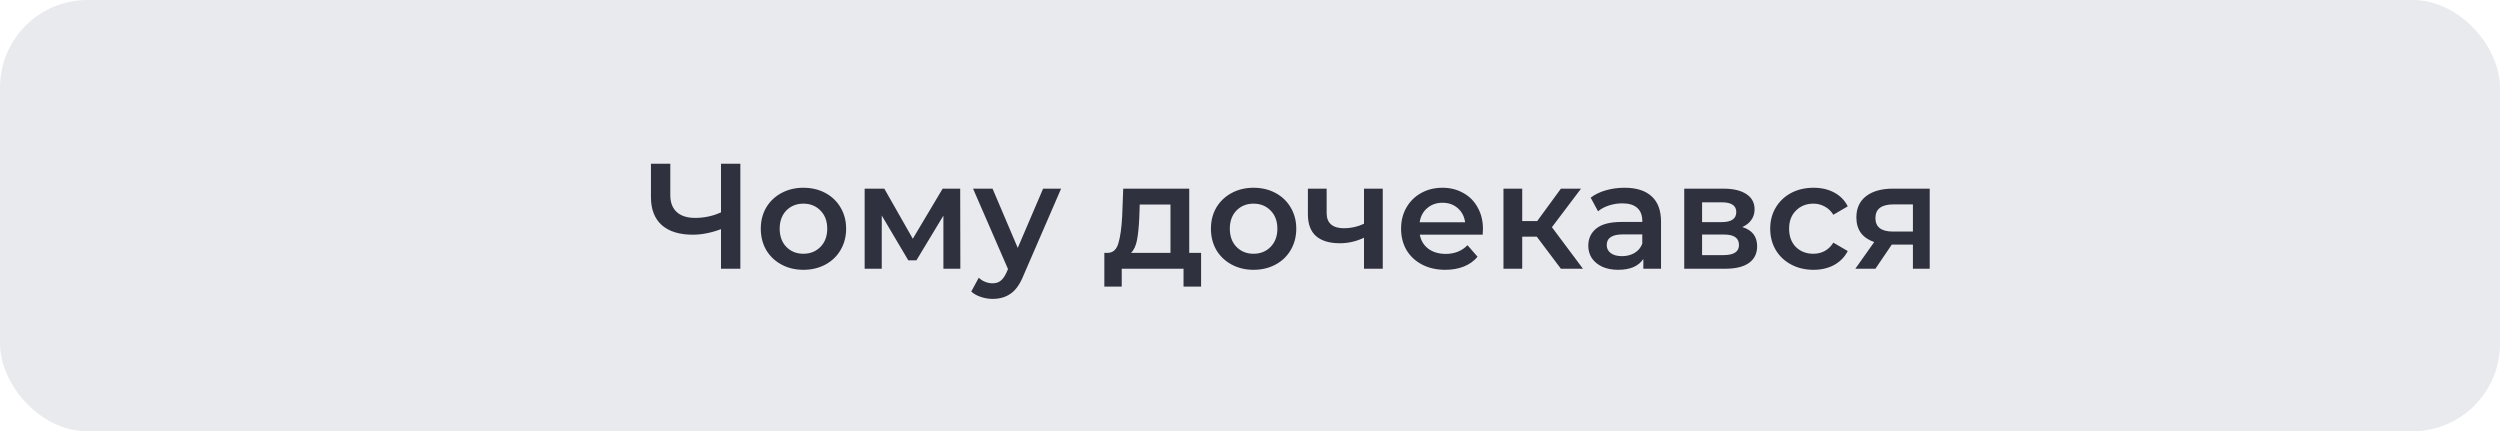 <?xml version="1.0" encoding="UTF-8"?> <svg xmlns="http://www.w3.org/2000/svg" width="400" height="69" viewBox="0 0 400 69" fill="none"> <rect x="0.5" y="0.5" width="399" height="68" rx="13.5" fill="#E9EAEE"></rect> <path d="M118.456 26.2V43H115.36V36.664C113.776 37.256 112.272 37.552 110.848 37.552C108.704 37.552 107.048 37.04 105.88 36.016C104.728 34.976 104.152 33.488 104.152 31.552V26.2H107.248V31.216C107.248 32.4 107.592 33.304 108.28 33.928C108.968 34.552 109.952 34.864 111.232 34.864C112.688 34.864 114.064 34.568 115.36 33.976V26.2H118.456ZM128.541 43.168C127.245 43.168 126.077 42.888 125.037 42.328C123.997 41.768 123.181 40.992 122.589 40C122.013 38.992 121.725 37.856 121.725 36.592C121.725 35.328 122.013 34.2 122.589 33.208C123.181 32.216 123.997 31.44 125.037 30.88C126.077 30.32 127.245 30.04 128.541 30.04C129.853 30.04 131.029 30.32 132.069 30.88C133.109 31.44 133.917 32.216 134.493 33.208C135.085 34.2 135.381 35.328 135.381 36.592C135.381 37.856 135.085 38.992 134.493 40C133.917 40.992 133.109 41.768 132.069 42.328C131.029 42.888 129.853 43.168 128.541 43.168ZM128.541 40.6C129.645 40.6 130.557 40.232 131.277 39.496C131.997 38.76 132.357 37.792 132.357 36.592C132.357 35.392 131.997 34.424 131.277 33.688C130.557 32.952 129.645 32.584 128.541 32.584C127.437 32.584 126.525 32.952 125.805 33.688C125.101 34.424 124.749 35.392 124.749 36.592C124.749 37.792 125.101 38.76 125.805 39.496C126.525 40.232 127.437 40.6 128.541 40.6ZM150.944 43V34.504L146.624 41.656H145.328L141.08 34.48V43H138.344V30.184H141.488L146.048 38.2L150.824 30.184H153.632L153.656 43H150.944ZM169.776 30.184L163.776 44.032C163.216 45.424 162.536 46.4 161.736 46.96C160.936 47.536 159.968 47.824 158.832 47.824C158.192 47.824 157.56 47.72 156.936 47.512C156.312 47.304 155.8 47.016 155.4 46.648L156.6 44.44C156.888 44.712 157.224 44.928 157.608 45.088C158.008 45.248 158.408 45.328 158.808 45.328C159.336 45.328 159.768 45.192 160.104 44.92C160.456 44.648 160.776 44.192 161.064 43.552L161.28 43.048L155.688 30.184H158.808L162.84 39.664L166.896 30.184H169.776ZM192.173 40.456V45.856H189.365V43H179.477V45.856H176.693V40.456H177.293C178.109 40.424 178.661 39.904 178.949 38.896C179.253 37.872 179.453 36.432 179.549 34.576L179.717 30.184H190.277V40.456H192.173ZM182.285 34.792C182.221 36.264 182.101 37.464 181.925 38.392C181.749 39.32 181.429 40.008 180.965 40.456H187.277V32.728H182.357L182.285 34.792ZM200.564 43.168C199.268 43.168 198.1 42.888 197.06 42.328C196.02 41.768 195.204 40.992 194.612 40C194.036 38.992 193.748 37.856 193.748 36.592C193.748 35.328 194.036 34.2 194.612 33.208C195.204 32.216 196.02 31.44 197.06 30.88C198.1 30.32 199.268 30.04 200.564 30.04C201.876 30.04 203.052 30.32 204.092 30.88C205.132 31.44 205.94 32.216 206.516 33.208C207.108 34.2 207.404 35.328 207.404 36.592C207.404 37.856 207.108 38.992 206.516 40C205.94 40.992 205.132 41.768 204.092 42.328C203.052 42.888 201.876 43.168 200.564 43.168ZM200.564 40.6C201.668 40.6 202.58 40.232 203.3 39.496C204.02 38.76 204.38 37.792 204.38 36.592C204.38 35.392 204.02 34.424 203.3 33.688C202.58 32.952 201.668 32.584 200.564 32.584C199.46 32.584 198.548 32.952 197.828 33.688C197.124 34.424 196.772 35.392 196.772 36.592C196.772 37.792 197.124 38.76 197.828 39.496C198.548 40.232 199.46 40.6 200.564 40.6ZM221.24 30.184V43H218.24V38.032C217.008 38.624 215.72 38.92 214.376 38.92C212.728 38.92 211.464 38.544 210.584 37.792C209.704 37.024 209.264 35.856 209.264 34.288V30.184H212.264V34.096C212.264 34.912 212.504 35.52 212.984 35.92C213.464 36.32 214.144 36.52 215.024 36.52C216.144 36.52 217.216 36.28 218.24 35.8V30.184H221.24ZM237.274 36.664C237.274 36.872 237.258 37.168 237.226 37.552H227.17C227.346 38.496 227.802 39.248 228.538 39.808C229.29 40.352 230.218 40.624 231.322 40.624C232.73 40.624 233.89 40.16 234.802 39.232L236.41 41.08C235.834 41.768 235.106 42.288 234.226 42.64C233.346 42.992 232.354 43.168 231.25 43.168C229.842 43.168 228.602 42.888 227.53 42.328C226.458 41.768 225.626 40.992 225.034 40C224.458 38.992 224.17 37.856 224.17 36.592C224.17 35.344 224.45 34.224 225.01 33.232C225.586 32.224 226.378 31.44 227.386 30.88C228.394 30.32 229.53 30.04 230.794 30.04C232.042 30.04 233.154 30.32 234.13 30.88C235.122 31.424 235.89 32.2 236.434 33.208C236.994 34.2 237.274 35.352 237.274 36.664ZM230.794 32.44C229.834 32.44 229.018 32.728 228.346 33.304C227.69 33.864 227.29 34.616 227.146 35.56H234.418C234.29 34.632 233.898 33.88 233.242 33.304C232.586 32.728 231.77 32.44 230.794 32.44ZM245.883 37.864H243.555V43H240.555V30.184H243.555V35.368H245.955L249.747 30.184H252.963L248.307 36.352L253.275 43H249.747L245.883 37.864ZM259.933 30.04C261.821 30.04 263.261 30.496 264.253 31.408C265.261 32.304 265.765 33.664 265.765 35.488V43H262.933V41.44C262.565 42 262.037 42.432 261.349 42.736C260.677 43.024 259.861 43.168 258.901 43.168C257.941 43.168 257.101 43.008 256.381 42.688C255.661 42.352 255.101 41.896 254.701 41.32C254.317 40.728 254.125 40.064 254.125 39.328C254.125 38.176 254.549 37.256 255.397 36.568C256.261 35.864 257.613 35.512 259.453 35.512H262.765V35.32C262.765 34.424 262.493 33.736 261.949 33.256C261.421 32.776 260.629 32.536 259.573 32.536C258.853 32.536 258.141 32.648 257.437 32.872C256.749 33.096 256.165 33.408 255.685 33.808L254.509 31.624C255.181 31.112 255.989 30.72 256.933 30.448C257.877 30.176 258.877 30.04 259.933 30.04ZM259.525 40.984C260.277 40.984 260.941 40.816 261.517 40.48C262.109 40.128 262.525 39.632 262.765 38.992V37.504H259.669C257.941 37.504 257.077 38.072 257.077 39.208C257.077 39.752 257.293 40.184 257.725 40.504C258.157 40.824 258.757 40.984 259.525 40.984ZM278.765 36.328C280.349 36.808 281.141 37.832 281.141 39.4C281.141 40.552 280.709 41.44 279.845 42.064C278.981 42.688 277.701 43 276.005 43H269.477V30.184H275.741C277.309 30.184 278.533 30.472 279.413 31.048C280.293 31.624 280.733 32.44 280.733 33.496C280.733 34.152 280.557 34.72 280.205 35.2C279.869 35.68 279.389 36.056 278.765 36.328ZM272.333 35.536H275.477C277.029 35.536 277.805 35 277.805 33.928C277.805 32.888 277.029 32.368 275.477 32.368H272.333V35.536ZM275.765 40.816C277.413 40.816 278.237 40.28 278.237 39.208C278.237 38.648 278.045 38.232 277.661 37.96C277.277 37.672 276.677 37.528 275.861 37.528H272.333V40.816H275.765ZM290.168 43.168C288.84 43.168 287.648 42.888 286.592 42.328C285.536 41.768 284.712 40.992 284.12 40C283.528 38.992 283.232 37.856 283.232 36.592C283.232 35.328 283.528 34.2 284.12 33.208C284.712 32.216 285.528 31.44 286.568 30.88C287.624 30.32 288.824 30.04 290.168 30.04C291.432 30.04 292.536 30.296 293.48 30.808C294.44 31.32 295.16 32.056 295.64 33.016L293.336 34.36C292.968 33.768 292.504 33.328 291.944 33.04C291.4 32.736 290.8 32.584 290.144 32.584C289.024 32.584 288.096 32.952 287.36 33.688C286.624 34.408 286.256 35.376 286.256 36.592C286.256 37.808 286.616 38.784 287.336 39.52C288.072 40.24 289.008 40.6 290.144 40.6C290.8 40.6 291.4 40.456 291.944 40.168C292.504 39.864 292.968 39.416 293.336 38.824L295.64 40.168C295.144 41.128 294.416 41.872 293.456 42.4C292.512 42.912 291.416 43.168 290.168 43.168ZM308.754 30.184V43H306.066V39.136H302.682L300.066 43H296.85L299.874 38.728C298.946 38.408 298.234 37.92 297.738 37.264C297.258 36.592 297.018 35.768 297.018 34.792C297.018 33.32 297.538 32.184 298.578 31.384C299.618 30.584 301.05 30.184 302.874 30.184H308.754ZM302.97 32.704C301.034 32.704 300.066 33.432 300.066 34.888C300.066 36.328 301.002 37.048 302.874 37.048H306.066V32.704H302.97Z" fill="#2F313F"></path> <rect x="0.5" y="0.5" width="399" height="68" rx="13.5" stroke="#E9EAEE"></rect> </svg> 